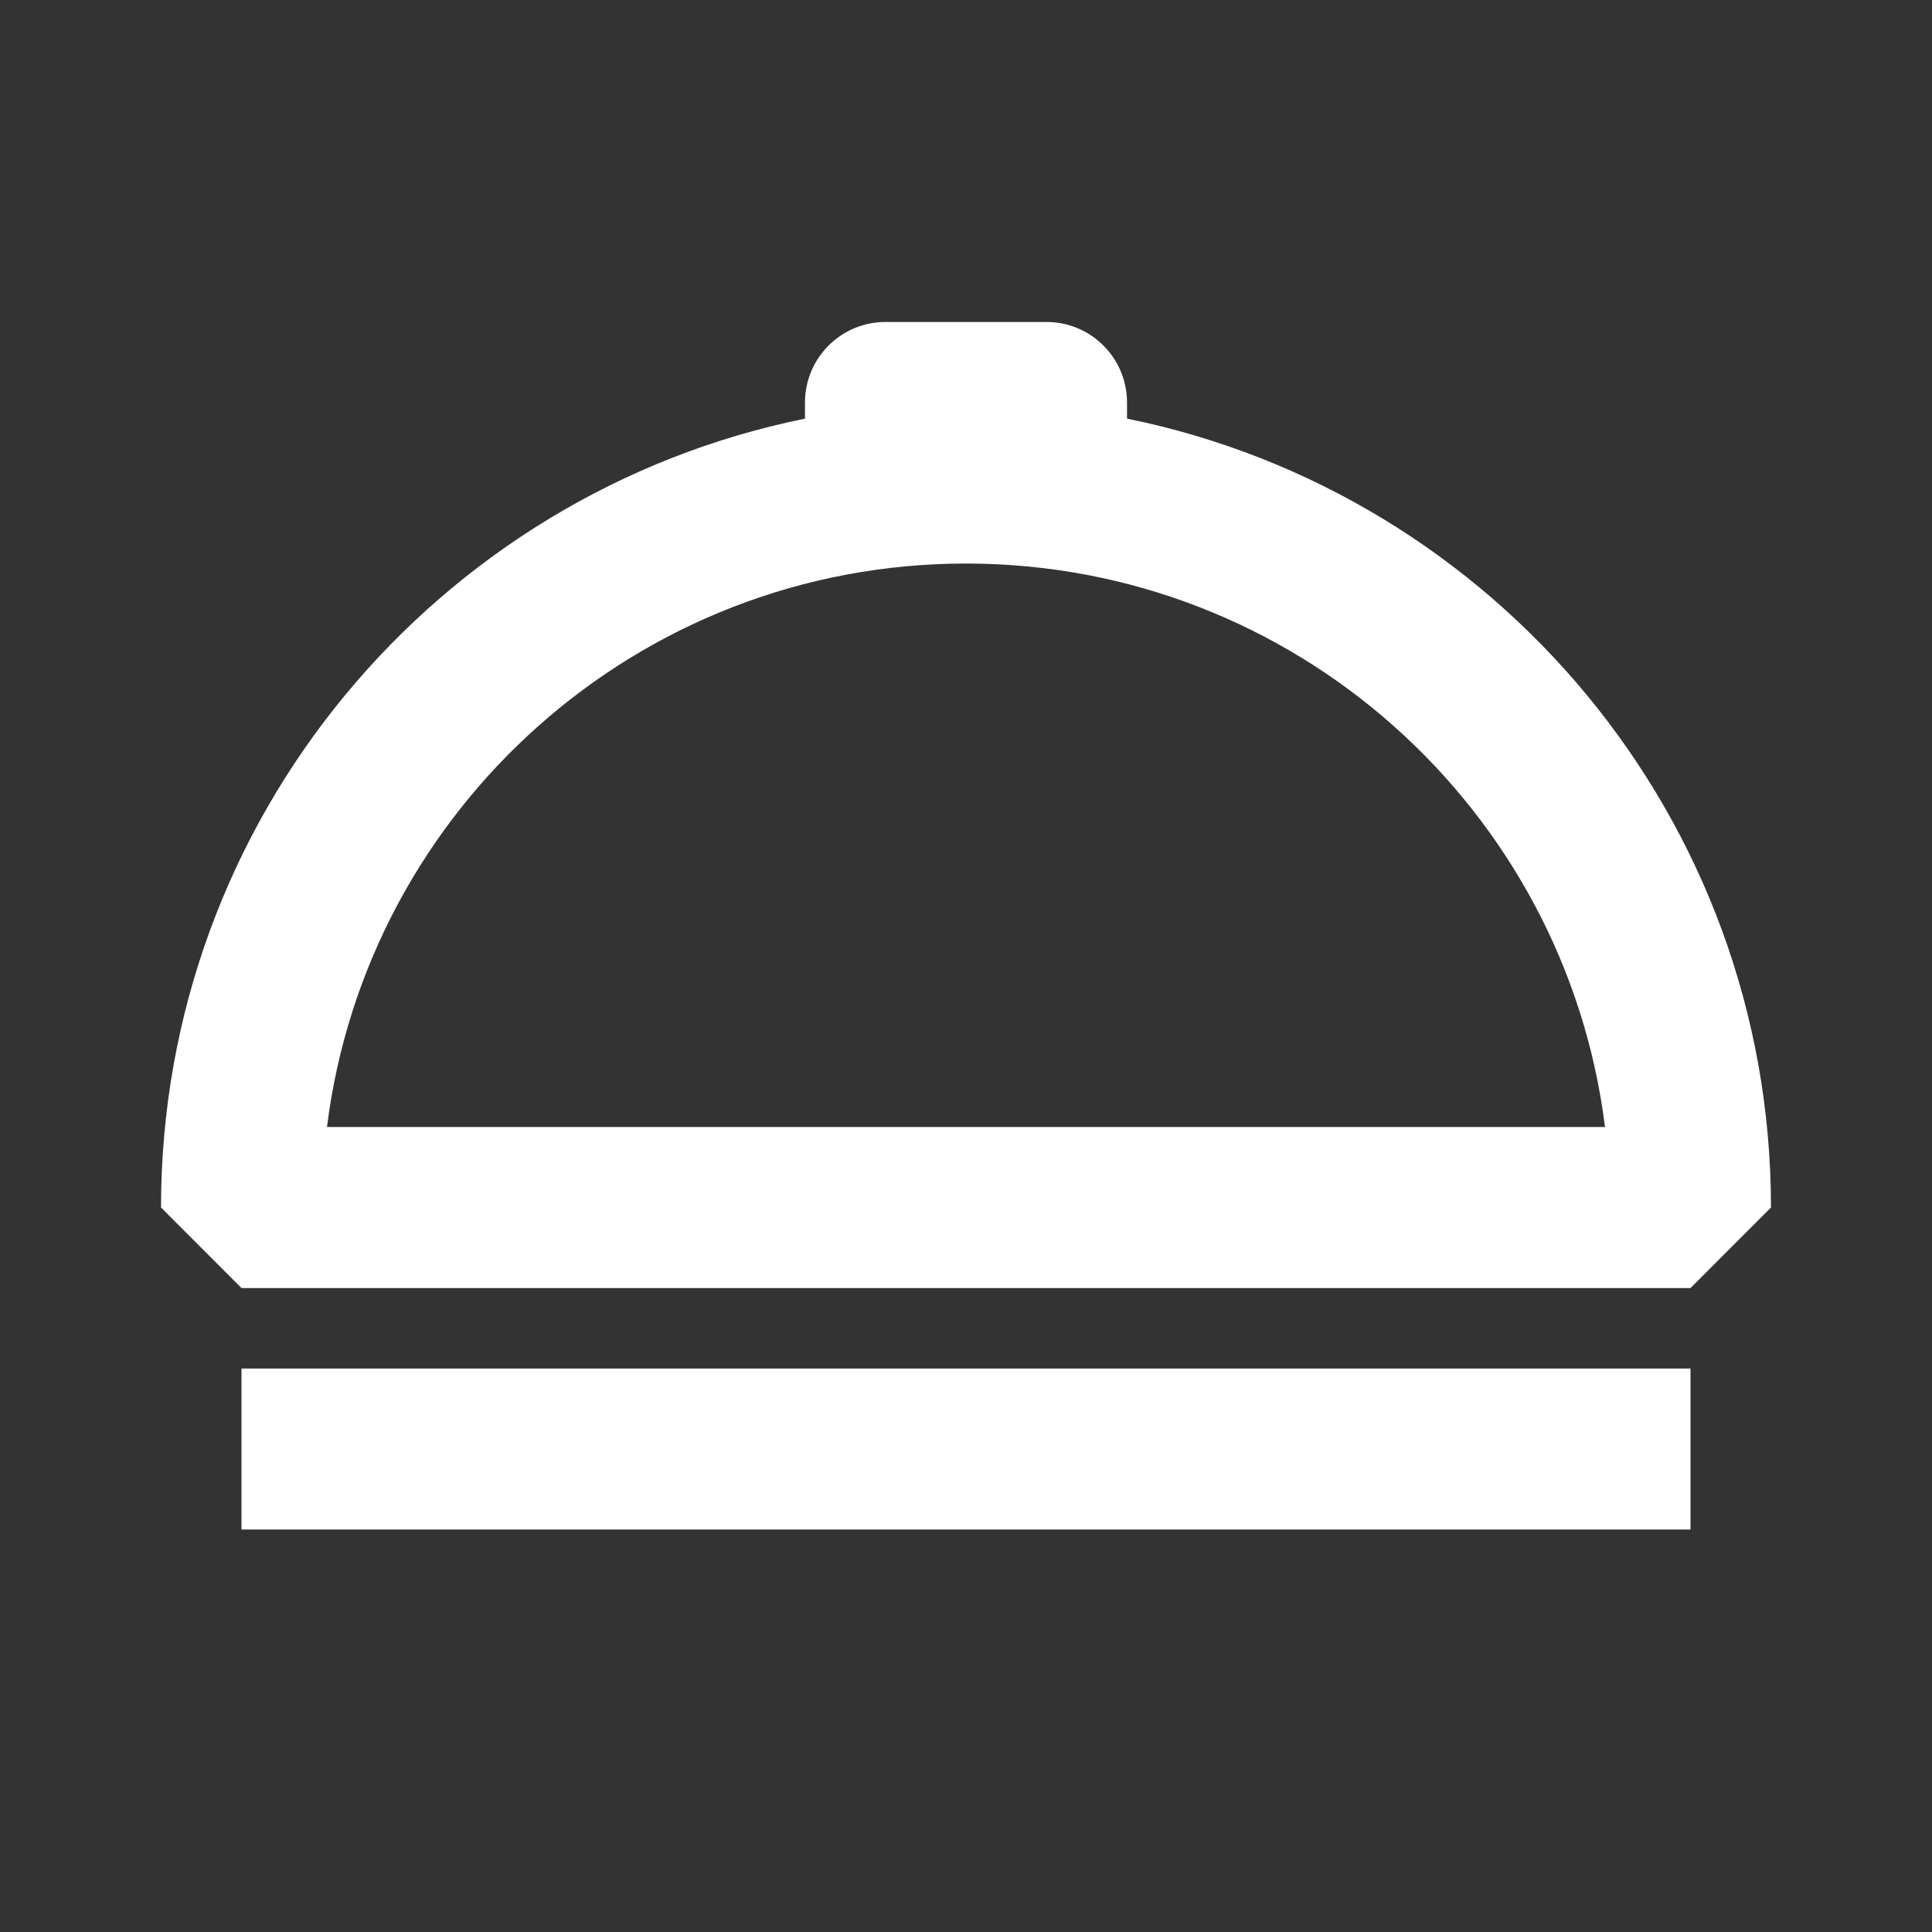 <svg width="32" height="32" viewBox="0 0 32 32" fill="none" xmlns="http://www.w3.org/2000/svg">
<rect x="0" y="0" width="32" height="32" fill="#333333" stroke="none"/>
<path fill-rule="evenodd" clip-rule="evenodd" d="M14.667 5.333C13.93 5.333 13.333 5.93 13.333 6.667V6.934C7.247 8.169 2.667 13.55 2.667 20L4 21.334H28L29.333 20C29.333 13.55 24.753 8.169 18.667 6.934V6.667C18.667 5.93 18.07 5.333 17.333 5.333H14.667ZM16 9.334C10.561 9.334 6.072 13.405 5.416 18.667H26.584C25.928 13.405 21.44 9.334 16 9.334ZM28 22.667V25.334H4V22.667H28Z" fill="white"/>
</svg>
